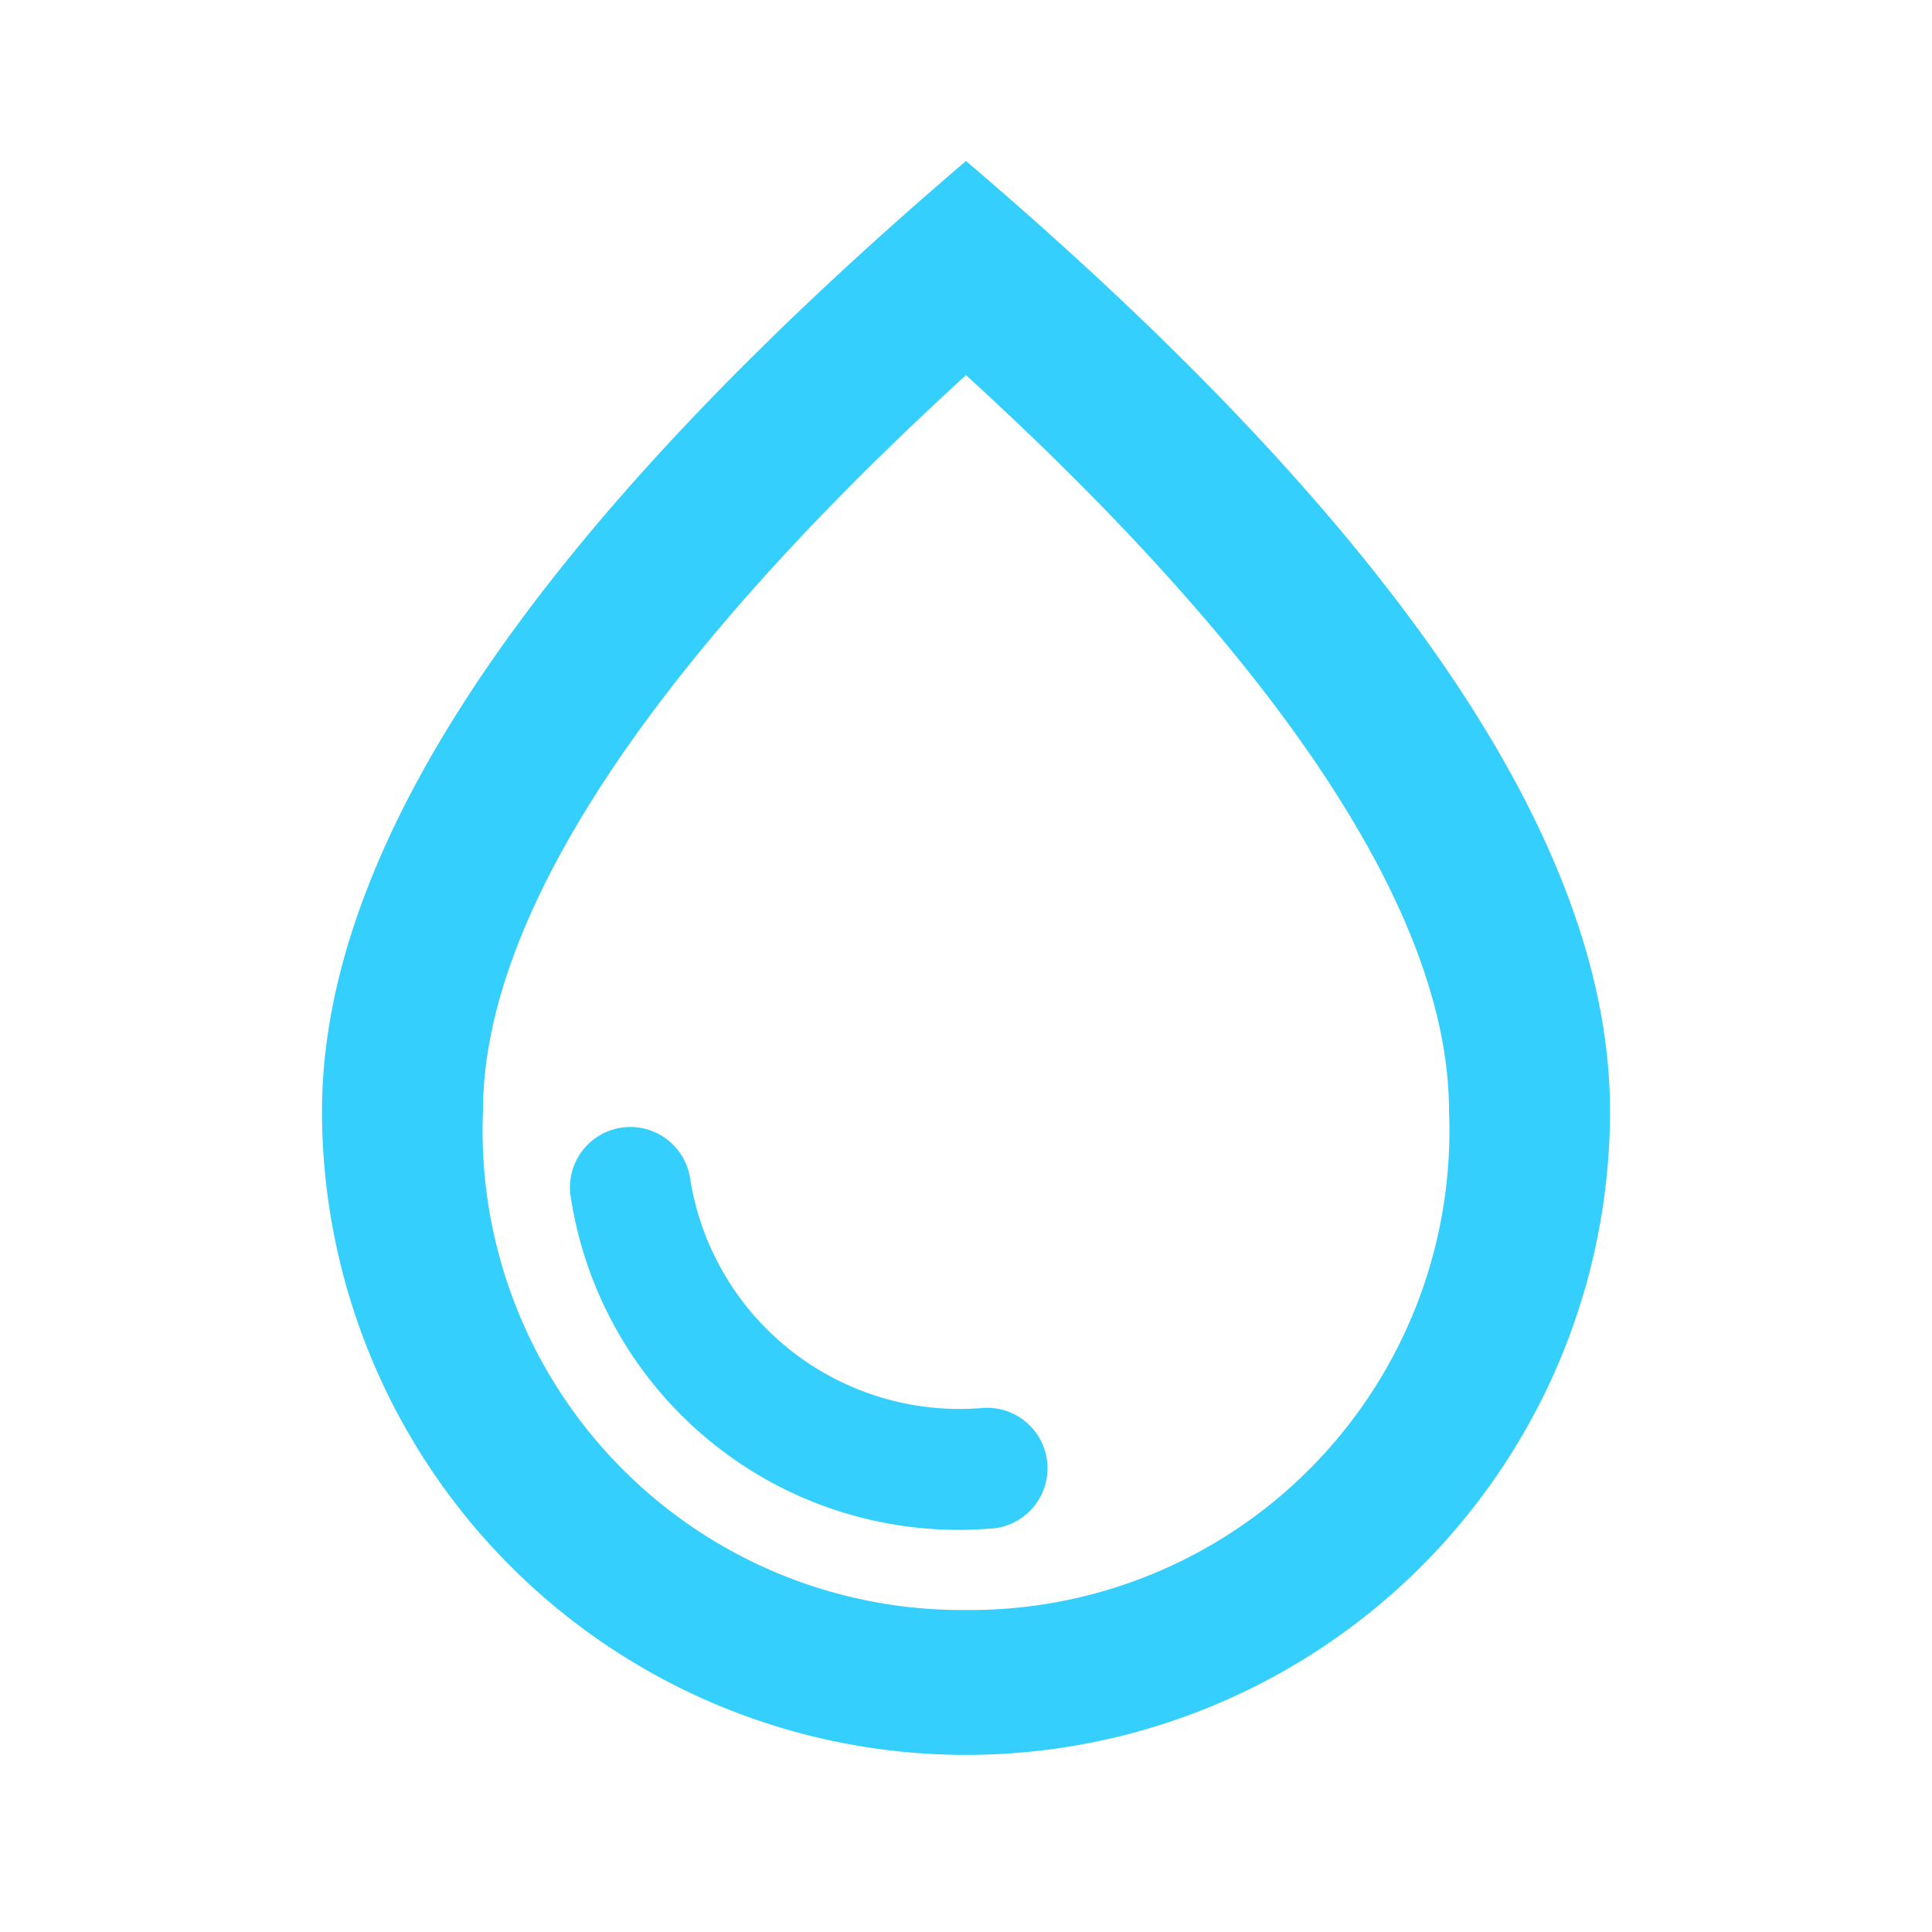 <svg id="blog_doubts_4" xmlns="http://www.w3.org/2000/svg" width="24" height="24" viewBox="0 0 24 24">
  <rect id="Rectangle_995" data-name="Rectangle 995" width="24" height="24" fill="none"/>
  <path id="Path_1931" data-name="Path 1931" d="M12,2Q4.005,8.825,4,13.8a8,8,0,1,0,16,0Q20,8.82,12,2Zm0,18a5.954,5.954,0,0,1-6-6.2c0-2.34,1.95-5.44,6-9.14,4.05,3.7,6,6.79,6,9.14A5.954,5.954,0,0,1,12,20ZM7.83,14a.751.751,0,0,1,.74.62,3.388,3.388,0,0,0,3.64,2.87.751.751,0,1,1,.07,1.5,4.873,4.873,0,0,1-5.19-4.12A.75.75,0,0,1,7.83,14Z" fill="#34cffd"/>
</svg>
